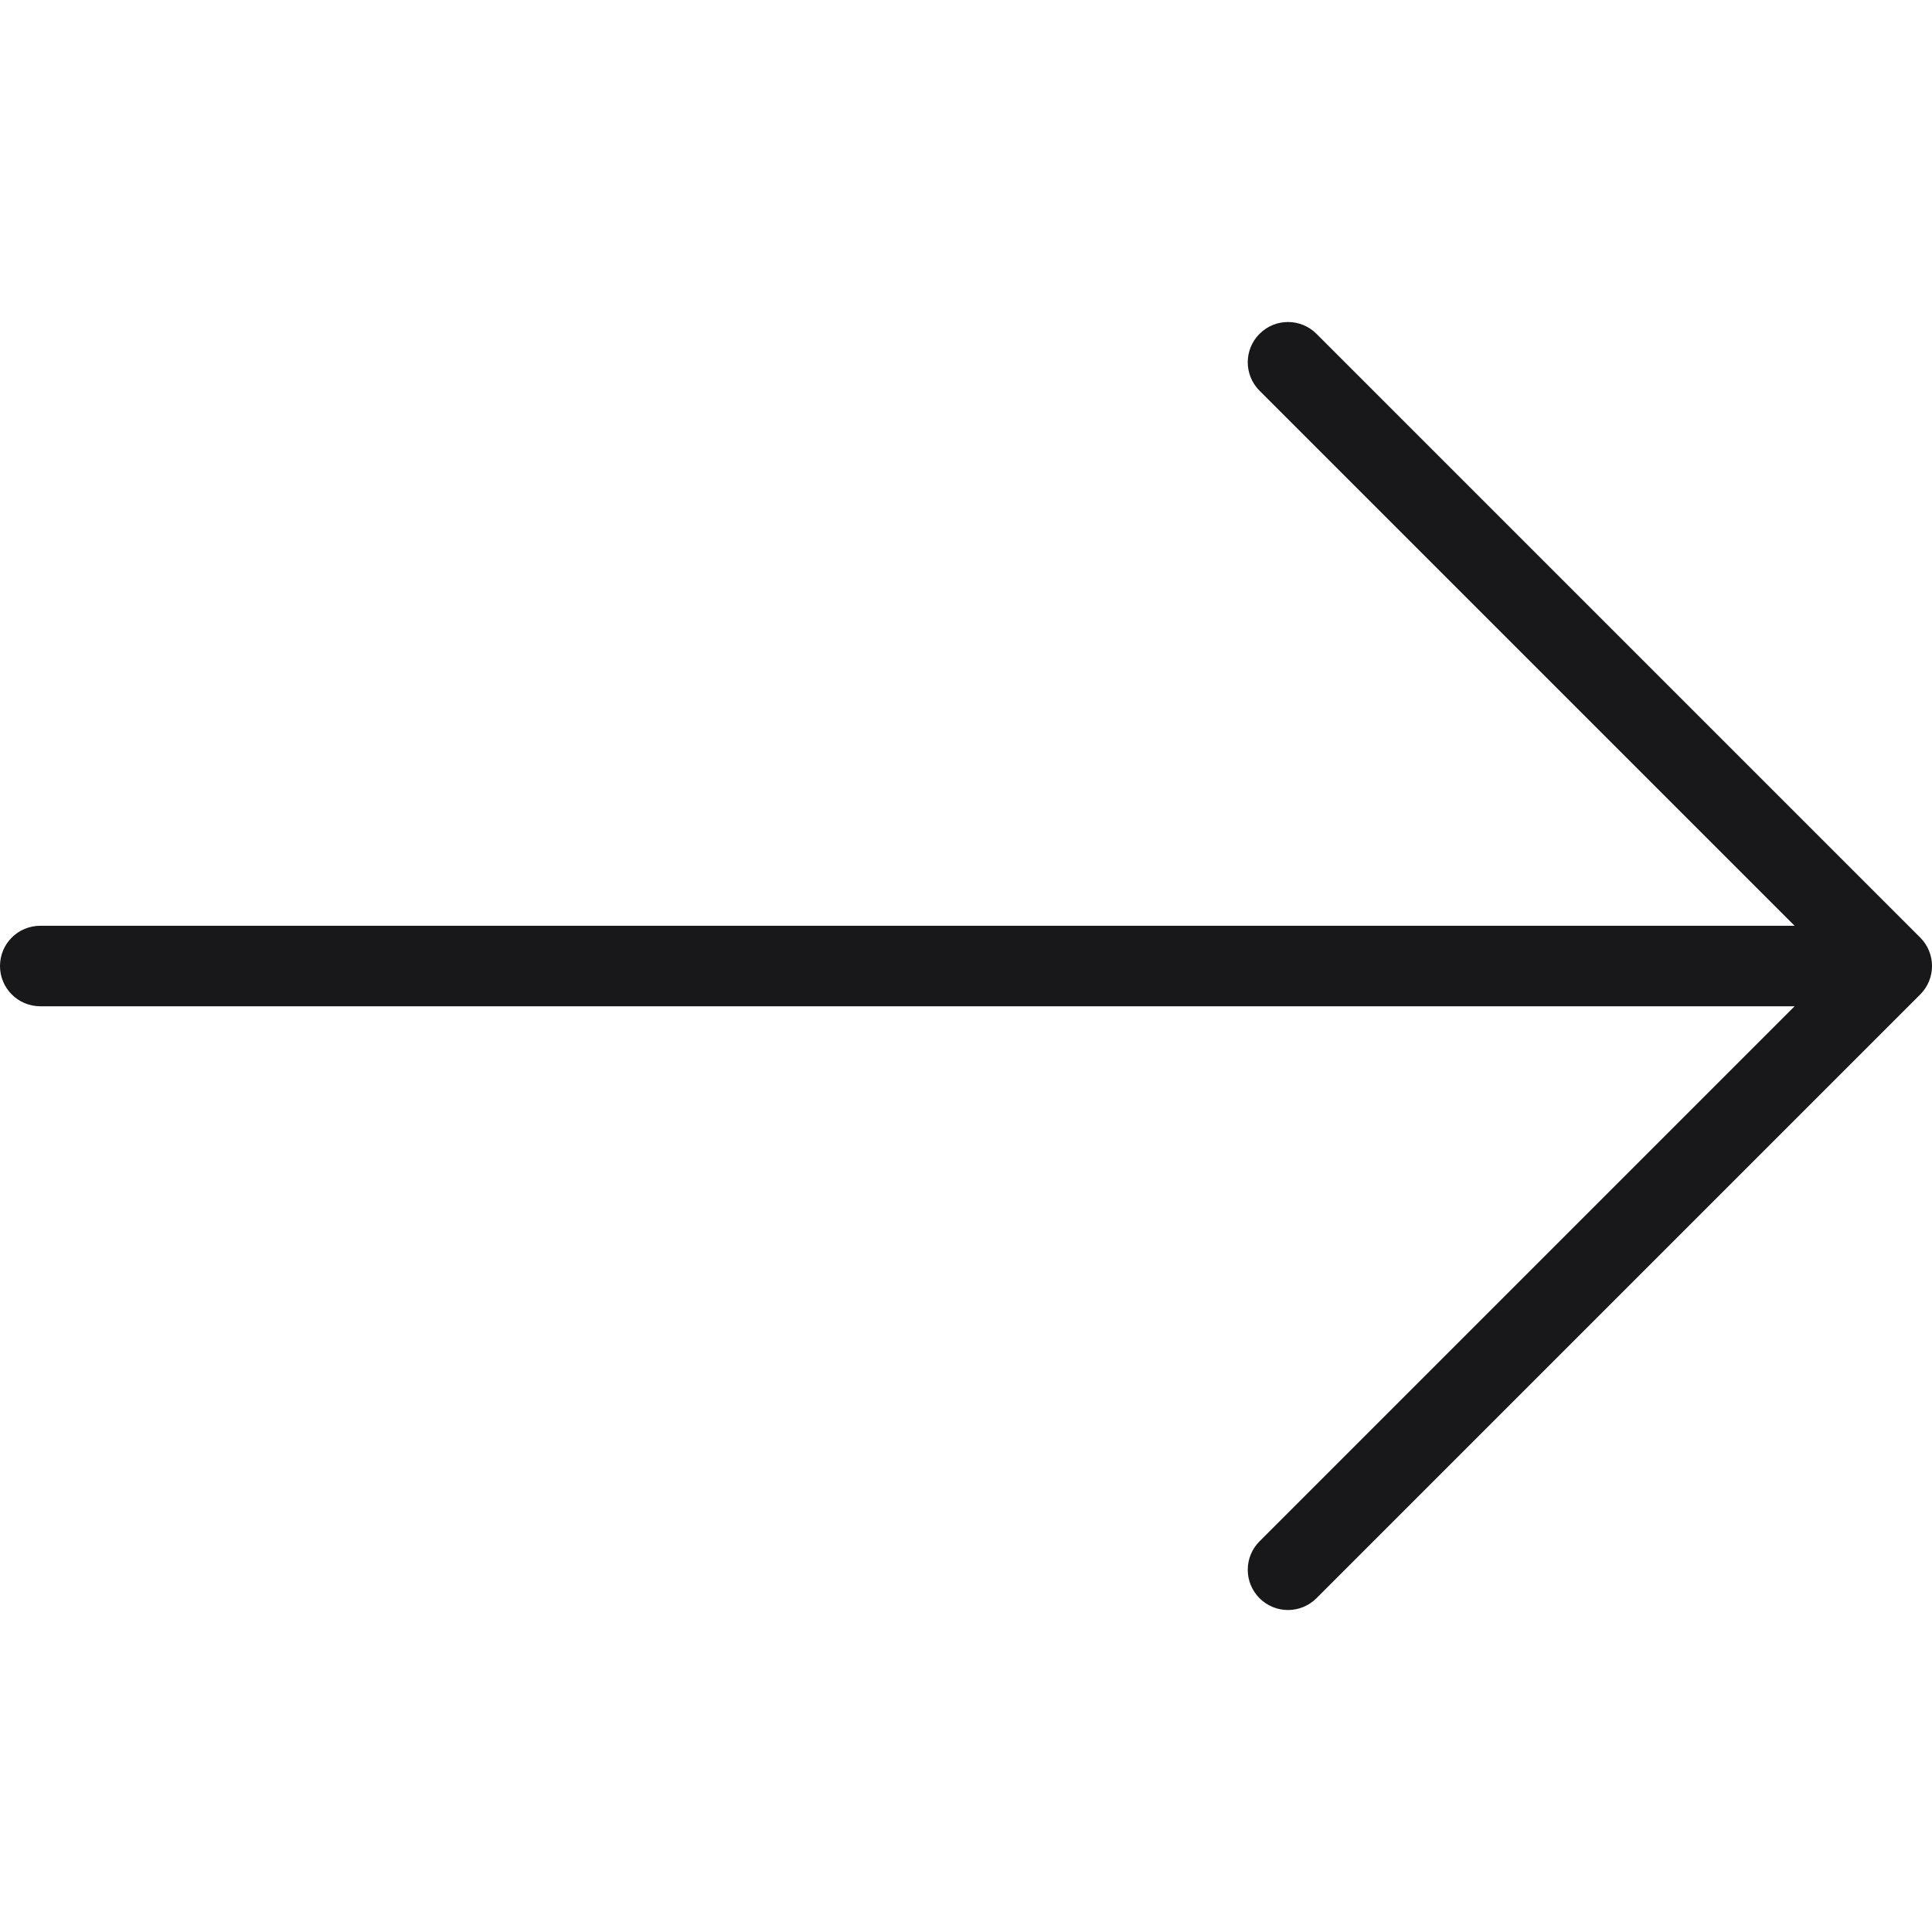 <?xml version="1.0" encoding="UTF-8"?> <svg xmlns="http://www.w3.org/2000/svg" width="50" height="50" viewBox="0 0 50 50" fill="none"> <g clip-path="url(#clip0)"> <path d="M49.695 24.264L34.07 8.639C33.663 8.232 33.004 8.232 32.597 8.639C32.19 9.046 32.19 9.705 32.597 10.112L46.444 23.959H1.042C0.466 23.959 0 24.424 0 25C0 25.576 0.466 26.042 1.042 26.042H46.444L32.597 39.889C32.19 40.296 32.19 40.955 32.597 41.362C32.8 41.565 33.067 41.667 33.333 41.667C33.6 41.667 33.866 41.565 34.07 41.362L49.695 25.737C50.102 25.33 50.102 24.671 49.695 24.264Z" fill="#18181A"></path> </g> <defs> <clipPath id="clip0"> <rect width="50" height="50" fill="white"></rect> </clipPath> </defs> </svg> 